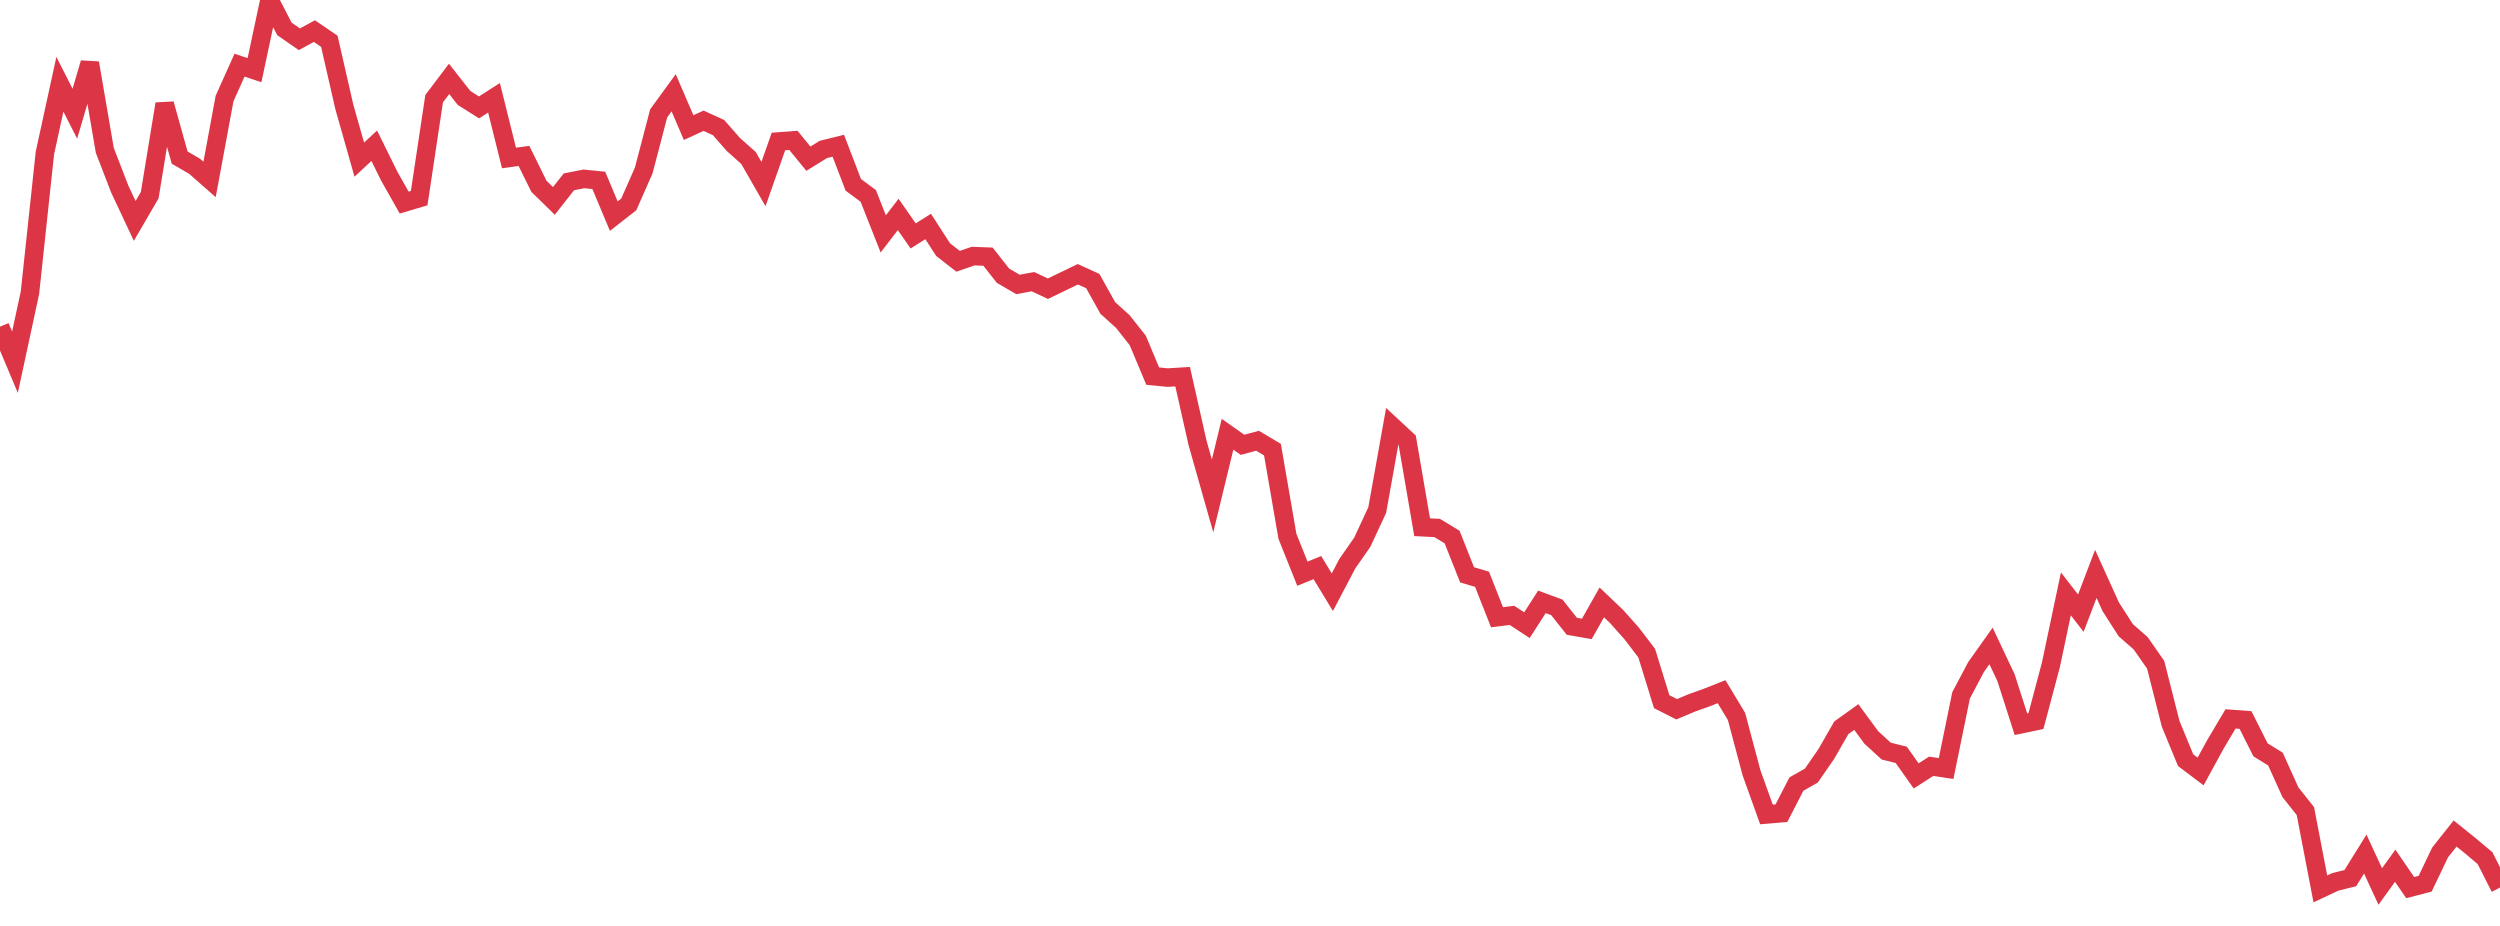 <?xml version="1.0" standalone="no"?>
<!DOCTYPE svg PUBLIC "-//W3C//DTD SVG 1.1//EN" "http://www.w3.org/Graphics/SVG/1.1/DTD/svg11.dtd">
<svg width="135" height="50" viewBox="0 0 135 50" preserveAspectRatio="none" class="sparkline" xmlns="http://www.w3.org/2000/svg"
xmlns:xlink="http://www.w3.org/1999/xlink"><path  class="sparkline--line" d="M 0 17.64 L 0 17.64 L 0.808 19.56 L 1.617 15.81 L 2.425 8.26 L 3.234 4.55 L 4.042 6.14 L 4.85 3.4 L 5.659 8.12 L 6.467 10.21 L 7.275 11.93 L 8.084 10.54 L 8.892 5.61 L 9.701 8.51 L 10.509 8.98 L 11.317 9.69 L 12.126 5.32 L 12.934 3.52 L 13.743 3.79 L 14.551 0 L 15.359 1.56 L 16.168 2.12 L 16.976 1.68 L 17.784 2.23 L 18.593 5.77 L 19.401 8.62 L 20.21 7.87 L 21.018 9.51 L 21.826 10.94 L 22.635 10.7 L 23.443 5.33 L 24.251 4.26 L 25.06 5.29 L 25.868 5.8 L 26.677 5.28 L 27.485 8.53 L 28.293 8.42 L 29.102 10.06 L 29.91 10.85 L 30.719 9.82 L 31.527 9.66 L 32.335 9.74 L 33.144 11.67 L 33.952 11.04 L 34.76 9.21 L 35.569 6.12 L 36.377 5.01 L 37.186 6.89 L 37.994 6.52 L 38.802 6.89 L 39.611 7.81 L 40.419 8.53 L 41.228 9.94 L 42.036 7.64 L 42.844 7.58 L 43.653 8.57 L 44.461 8.07 L 45.269 7.87 L 46.078 9.98 L 46.886 10.58 L 47.695 12.63 L 48.503 11.58 L 49.311 12.74 L 50.12 12.23 L 50.928 13.48 L 51.737 14.11 L 52.545 13.83 L 53.353 13.86 L 54.162 14.89 L 54.97 15.36 L 55.778 15.21 L 56.587 15.59 L 57.395 15.2 L 58.204 14.81 L 59.012 15.18 L 59.82 16.63 L 60.629 17.36 L 61.437 18.38 L 62.246 20.31 L 63.054 20.39 L 63.862 20.34 L 64.671 23.93 L 65.479 26.78 L 66.287 23.45 L 67.096 24.02 L 67.904 23.8 L 68.713 24.28 L 69.521 28.96 L 70.329 30.98 L 71.138 30.65 L 71.946 31.98 L 72.754 30.44 L 73.563 29.28 L 74.371 27.54 L 75.18 23.02 L 75.988 23.77 L 76.796 28.47 L 77.605 28.51 L 78.413 29 L 79.222 31.04 L 80.03 31.28 L 80.838 33.33 L 81.647 33.23 L 82.455 33.76 L 83.263 32.5 L 84.072 32.8 L 84.88 33.82 L 85.689 33.96 L 86.497 32.53 L 87.305 33.3 L 88.114 34.21 L 88.922 35.27 L 89.731 37.89 L 90.539 38.3 L 91.347 37.96 L 92.156 37.67 L 92.964 37.35 L 93.772 38.69 L 94.581 41.73 L 95.389 43.98 L 96.198 43.91 L 97.006 42.34 L 97.814 41.88 L 98.623 40.71 L 99.431 39.3 L 100.24 38.72 L 101.048 39.82 L 101.856 40.56 L 102.665 40.76 L 103.473 41.9 L 104.281 41.38 L 105.09 41.5 L 105.898 37.55 L 106.707 36.02 L 107.515 34.88 L 108.323 36.59 L 109.132 39.11 L 109.94 38.94 L 110.749 35.9 L 111.557 32.07 L 112.365 33.11 L 113.174 30.99 L 113.982 32.77 L 114.79 34.03 L 115.599 34.74 L 116.407 35.9 L 117.216 39.09 L 118.024 41.05 L 118.832 41.66 L 119.641 40.18 L 120.449 38.82 L 121.257 38.88 L 122.066 40.49 L 122.874 40.99 L 123.683 42.78 L 124.491 43.8 L 125.299 48 L 126.108 47.62 L 126.916 47.42 L 127.725 46.12 L 128.533 47.87 L 129.341 46.75 L 130.15 47.93 L 130.958 47.72 L 131.766 46.03 L 132.575 45.01 L 133.383 45.66 L 134.192 46.34 L 135 47.93" fill="none" stroke-width="1" stroke="#dc3545"></path></svg>